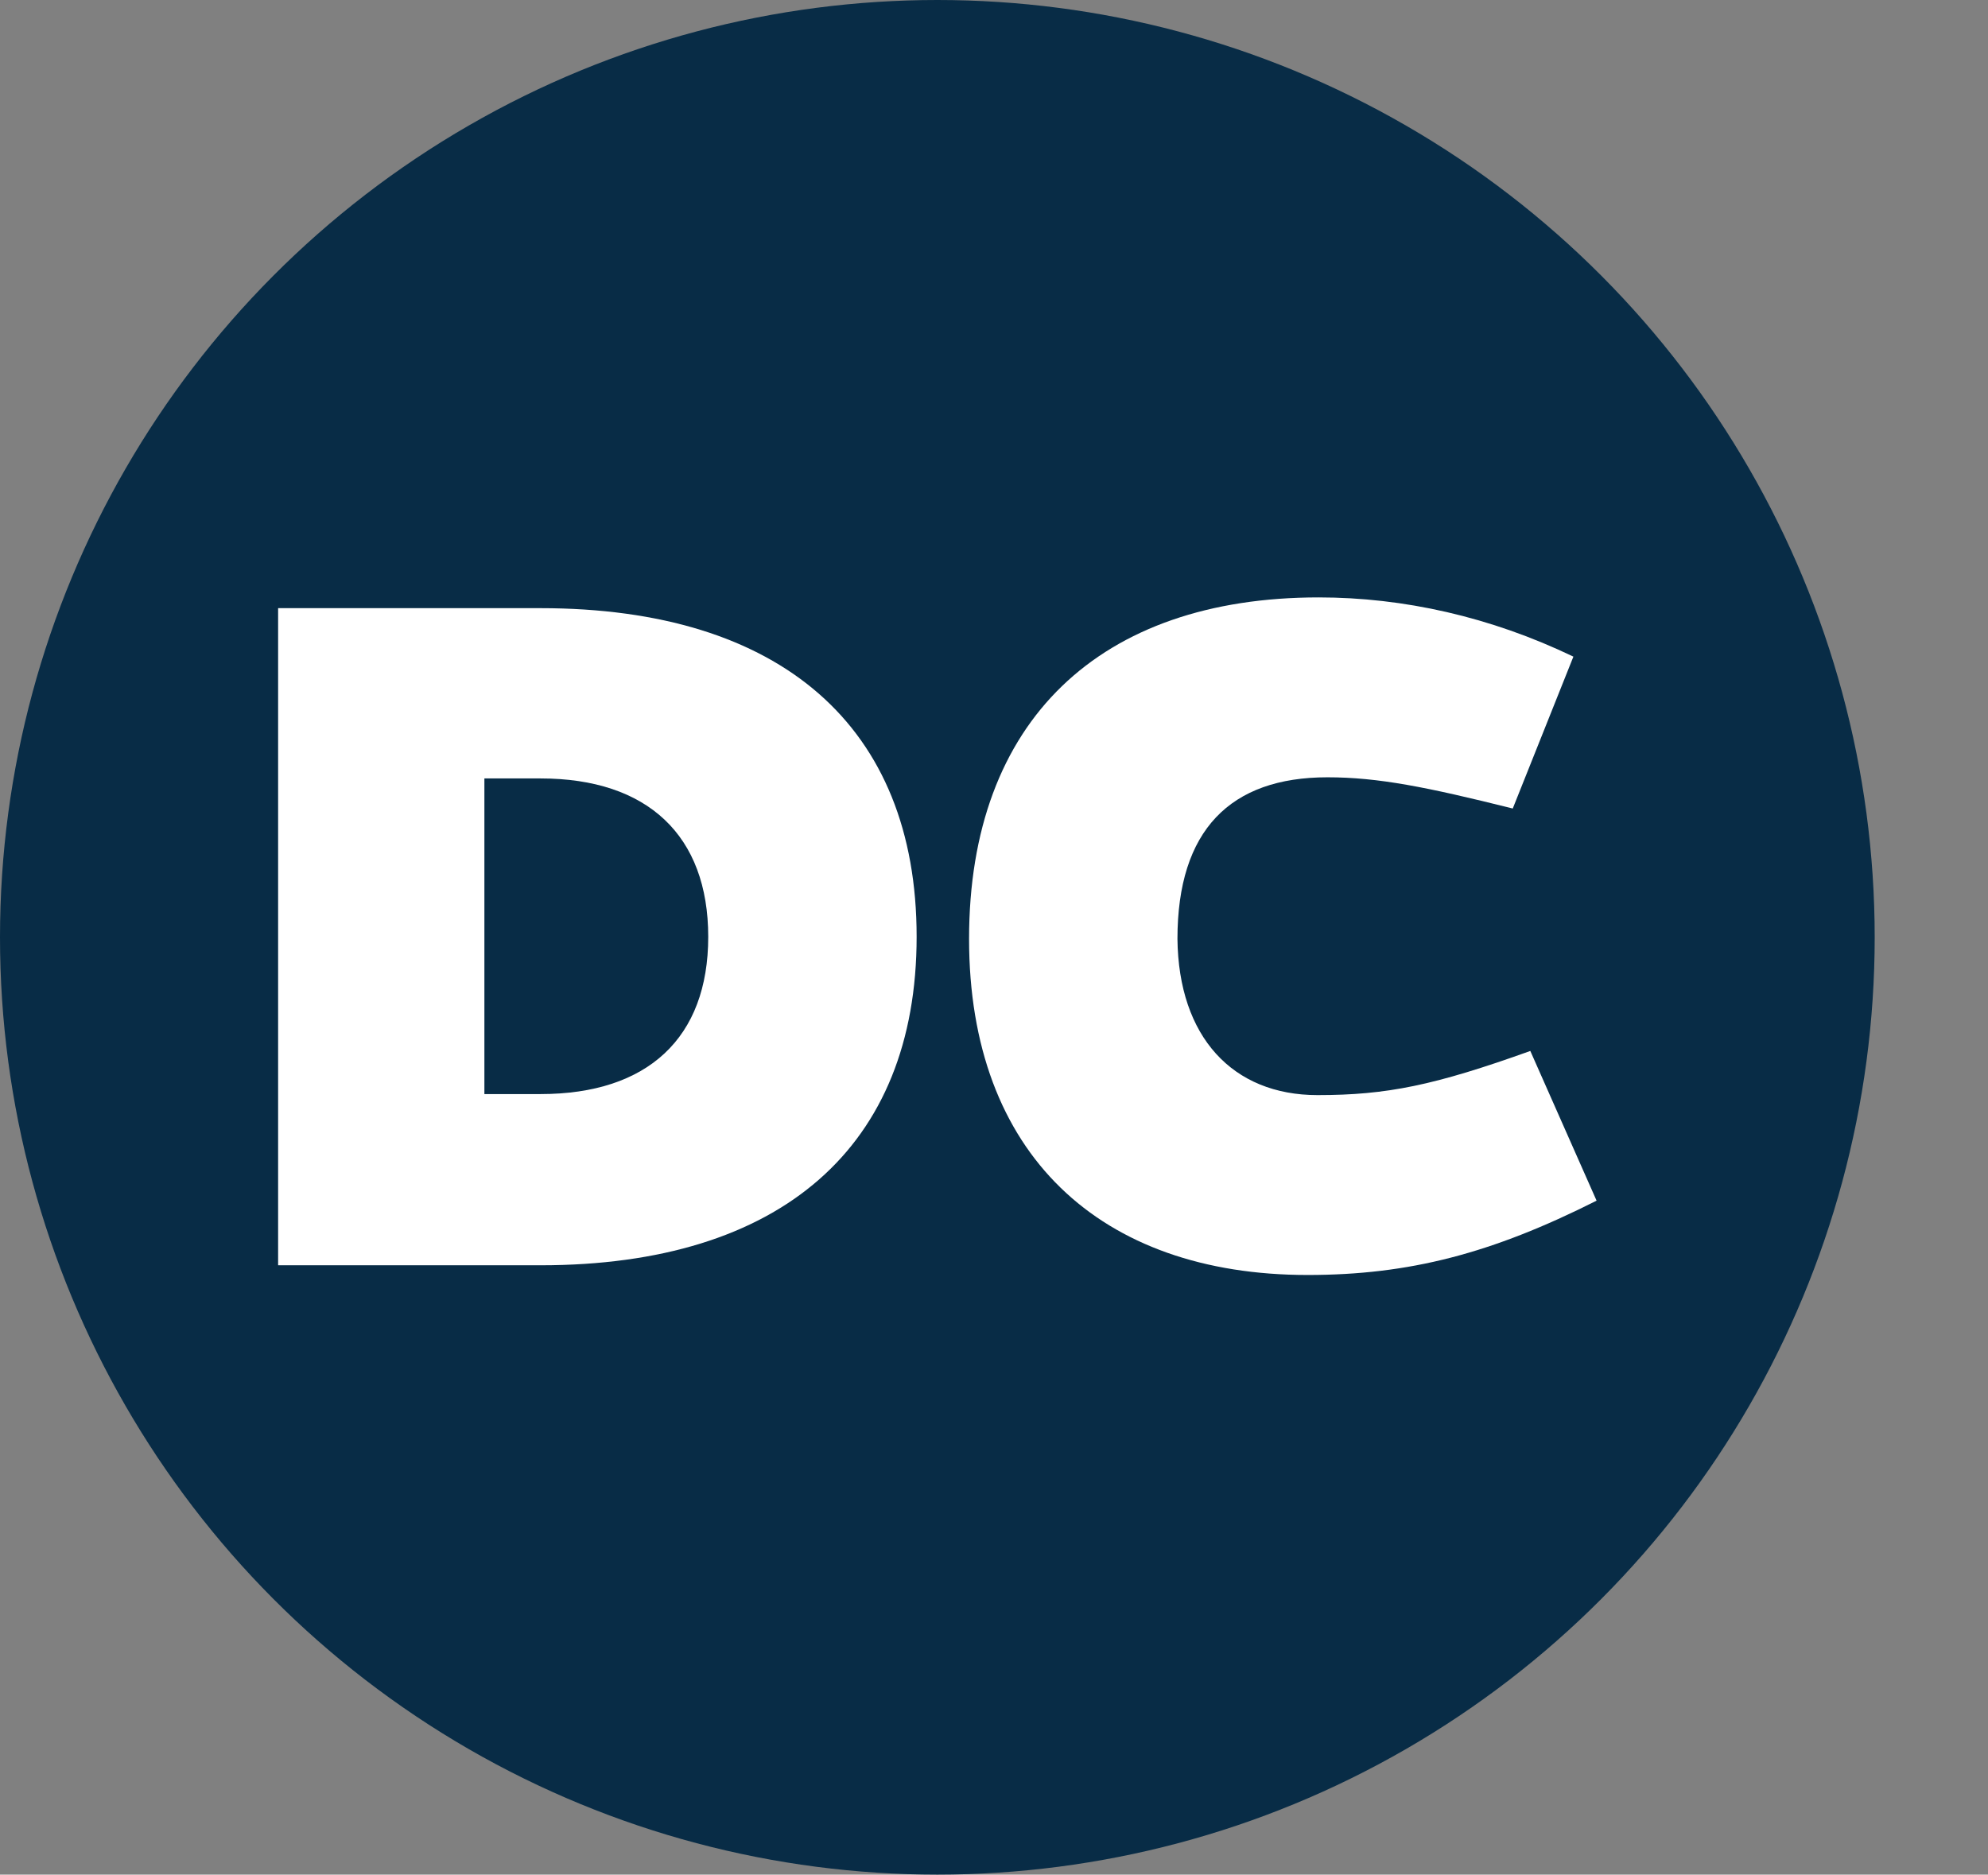 <svg width="193" height="182" viewBox="0 0 193 182" fill="none" xmlns="http://www.w3.org/2000/svg">
<rect x="0" y="0" width="193" height="182" fill="#808080" stroke="none"/>
<circle cx="91" cy="91" r="91" fill="#082C46"/>
<path d="M155 116.568C144.827 121.697 136.802 123.784 126.949 123.784C106.82 123.784 94.079 112.071 94.079 91.153C94.079 69.924 106.82 58 128.017 58C136.258 58 144.714 59.887 152.749 63.751L146.862 78.496C138.508 76.409 133.802 75.465 128.87 75.465C119.448 75.465 114.31 80.594 114.31 91.153C114.413 100.669 119.664 106.32 127.905 106.32C134.645 106.32 139.248 105.376 148.567 102.034L155 116.568Z" fill="white"/>
<path d="M52.482 59.044C75.827 59.044 88.989 70.547 88.989 90.943C88.989 111.339 75.817 122.842 52.482 122.842H27V59.044H52.482ZM52.482 106.22C62.87 106.22 68.757 100.78 68.757 90.953C68.757 81.117 62.87 75.576 52.482 75.576H47.026V106.22H52.482Z" fill="white"/>
</svg>
